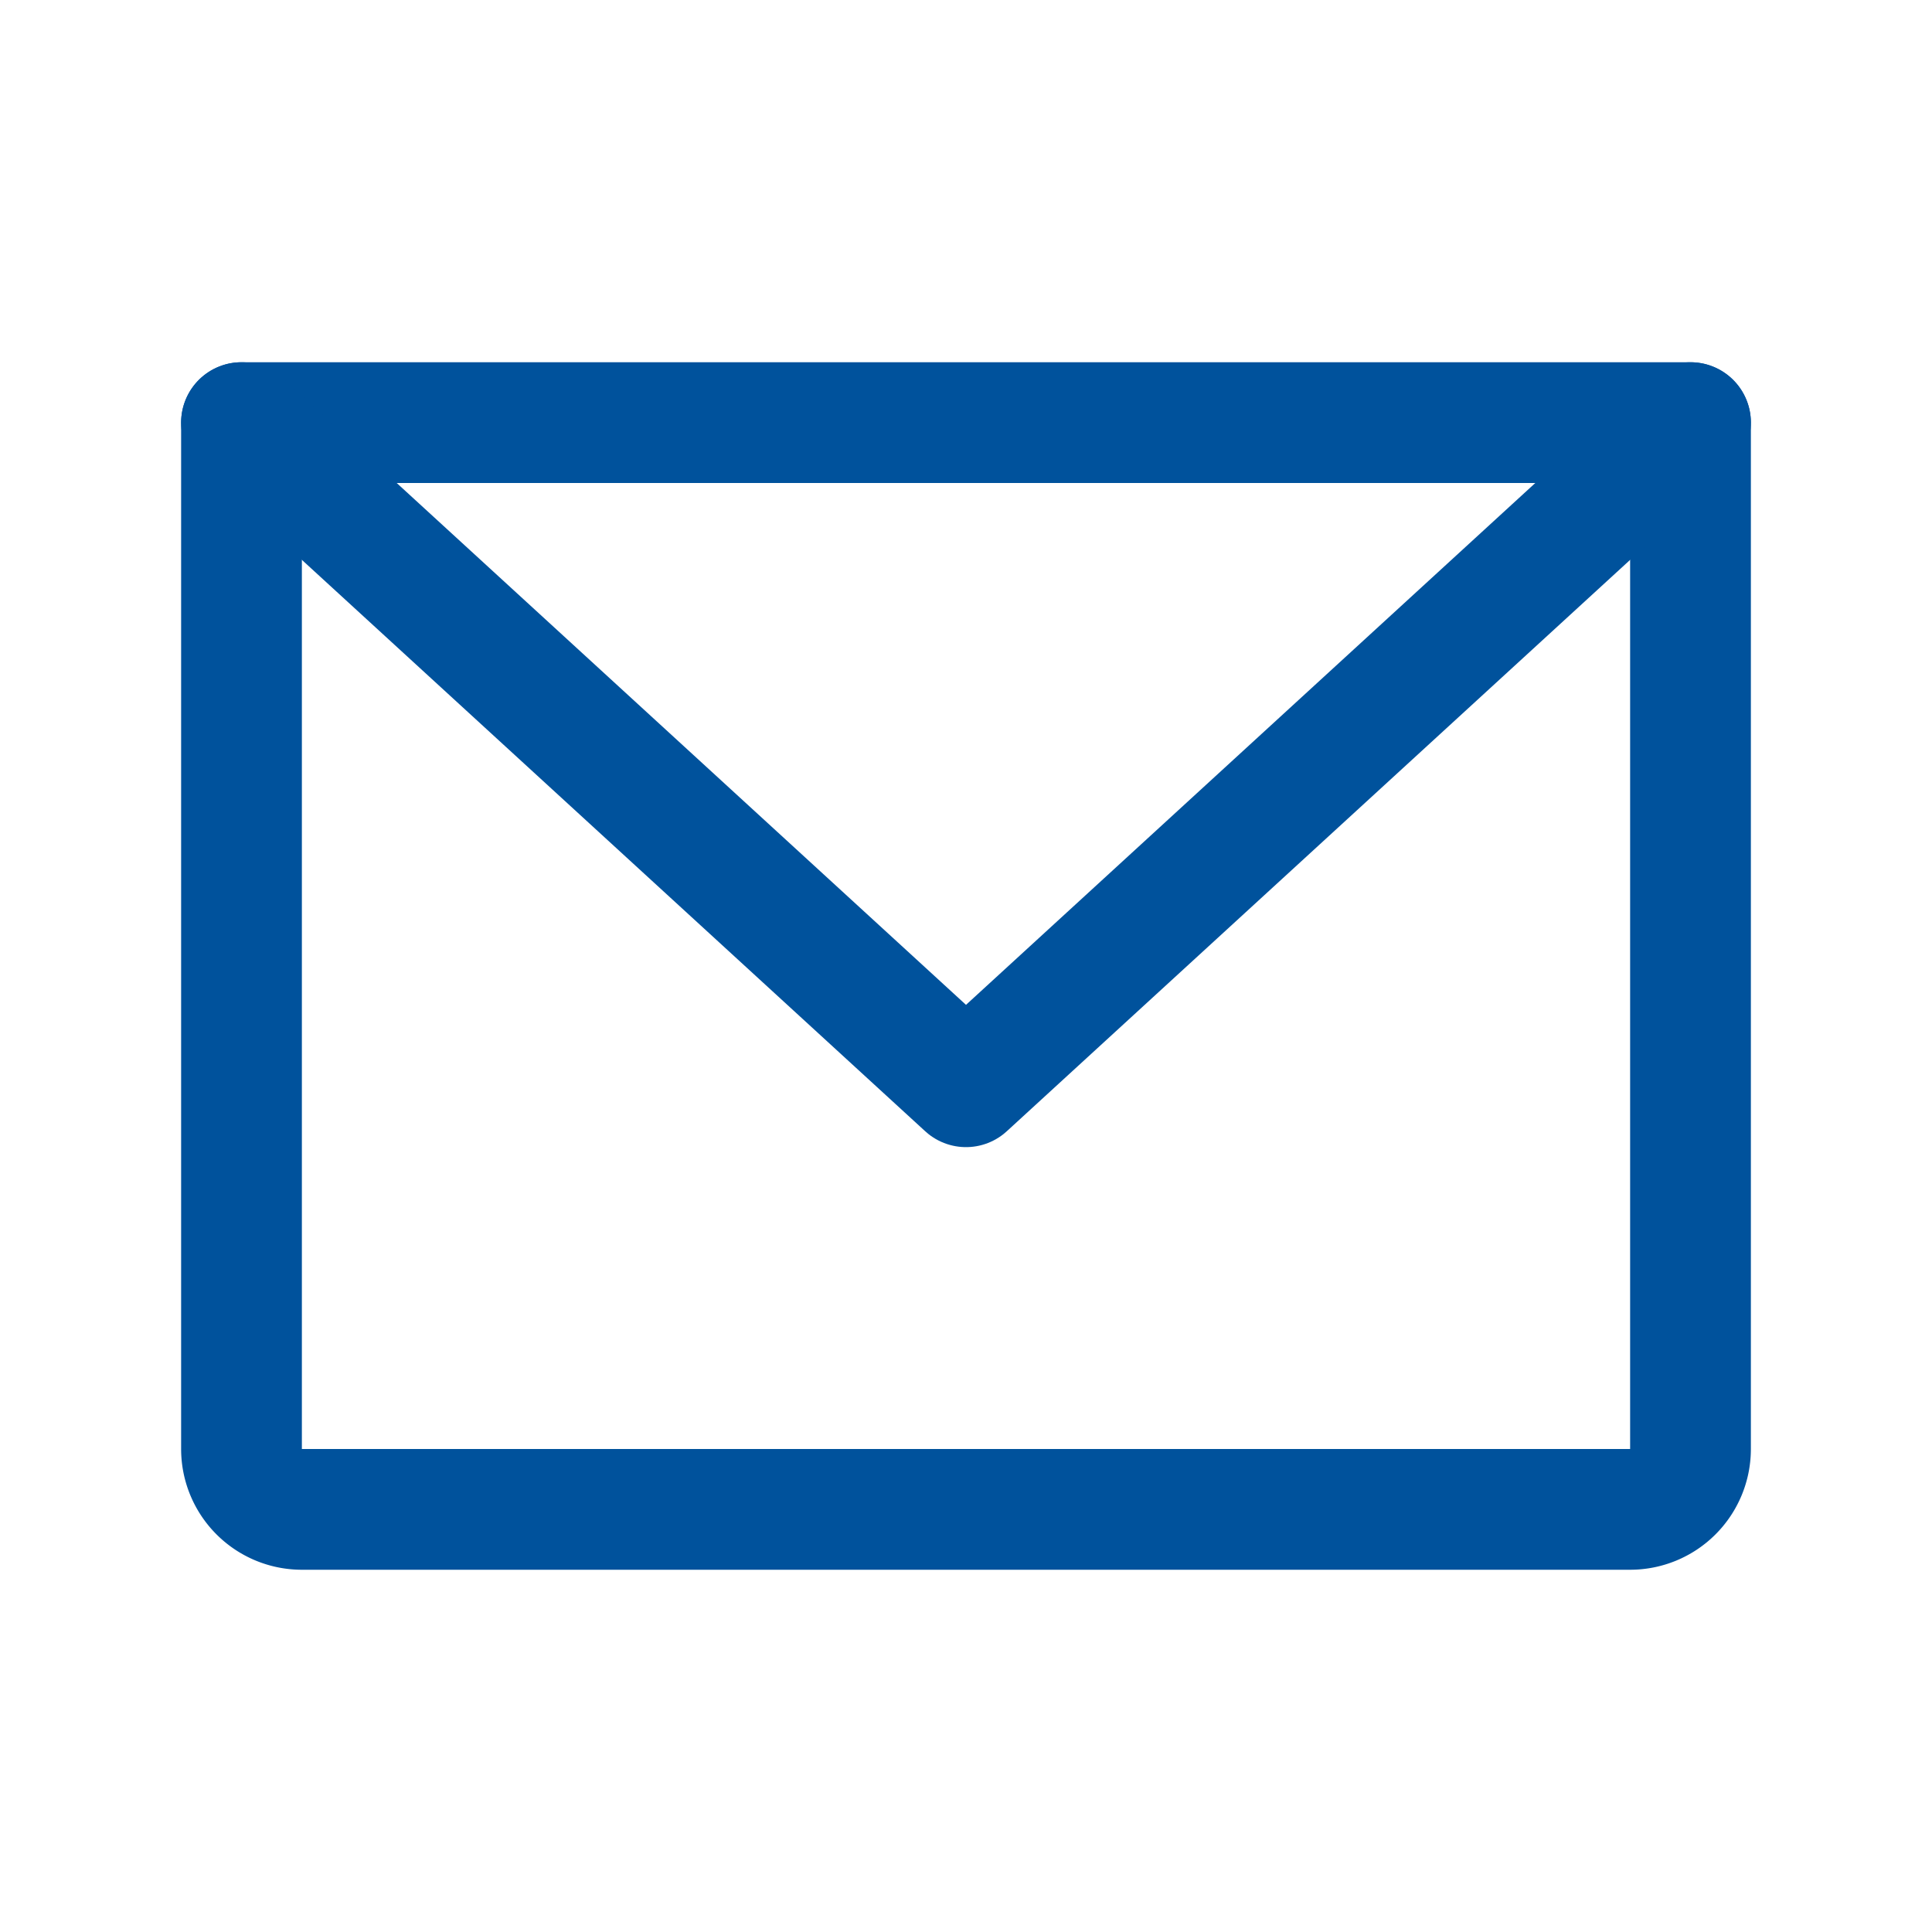 <svg width="24" height="24" fill="none" xmlns="http://www.w3.org/2000/svg"><g stroke="#00529C" stroke-width="1.5" stroke-linecap="round" stroke-linejoin="round"><path d="M3 5.25h18V18a.75.75 0 01-.75.75H3.75A.75.75 0 013 18V5.25z"/><path d="M21 5.25l-9 8.25-9-8.25"/></g></svg>